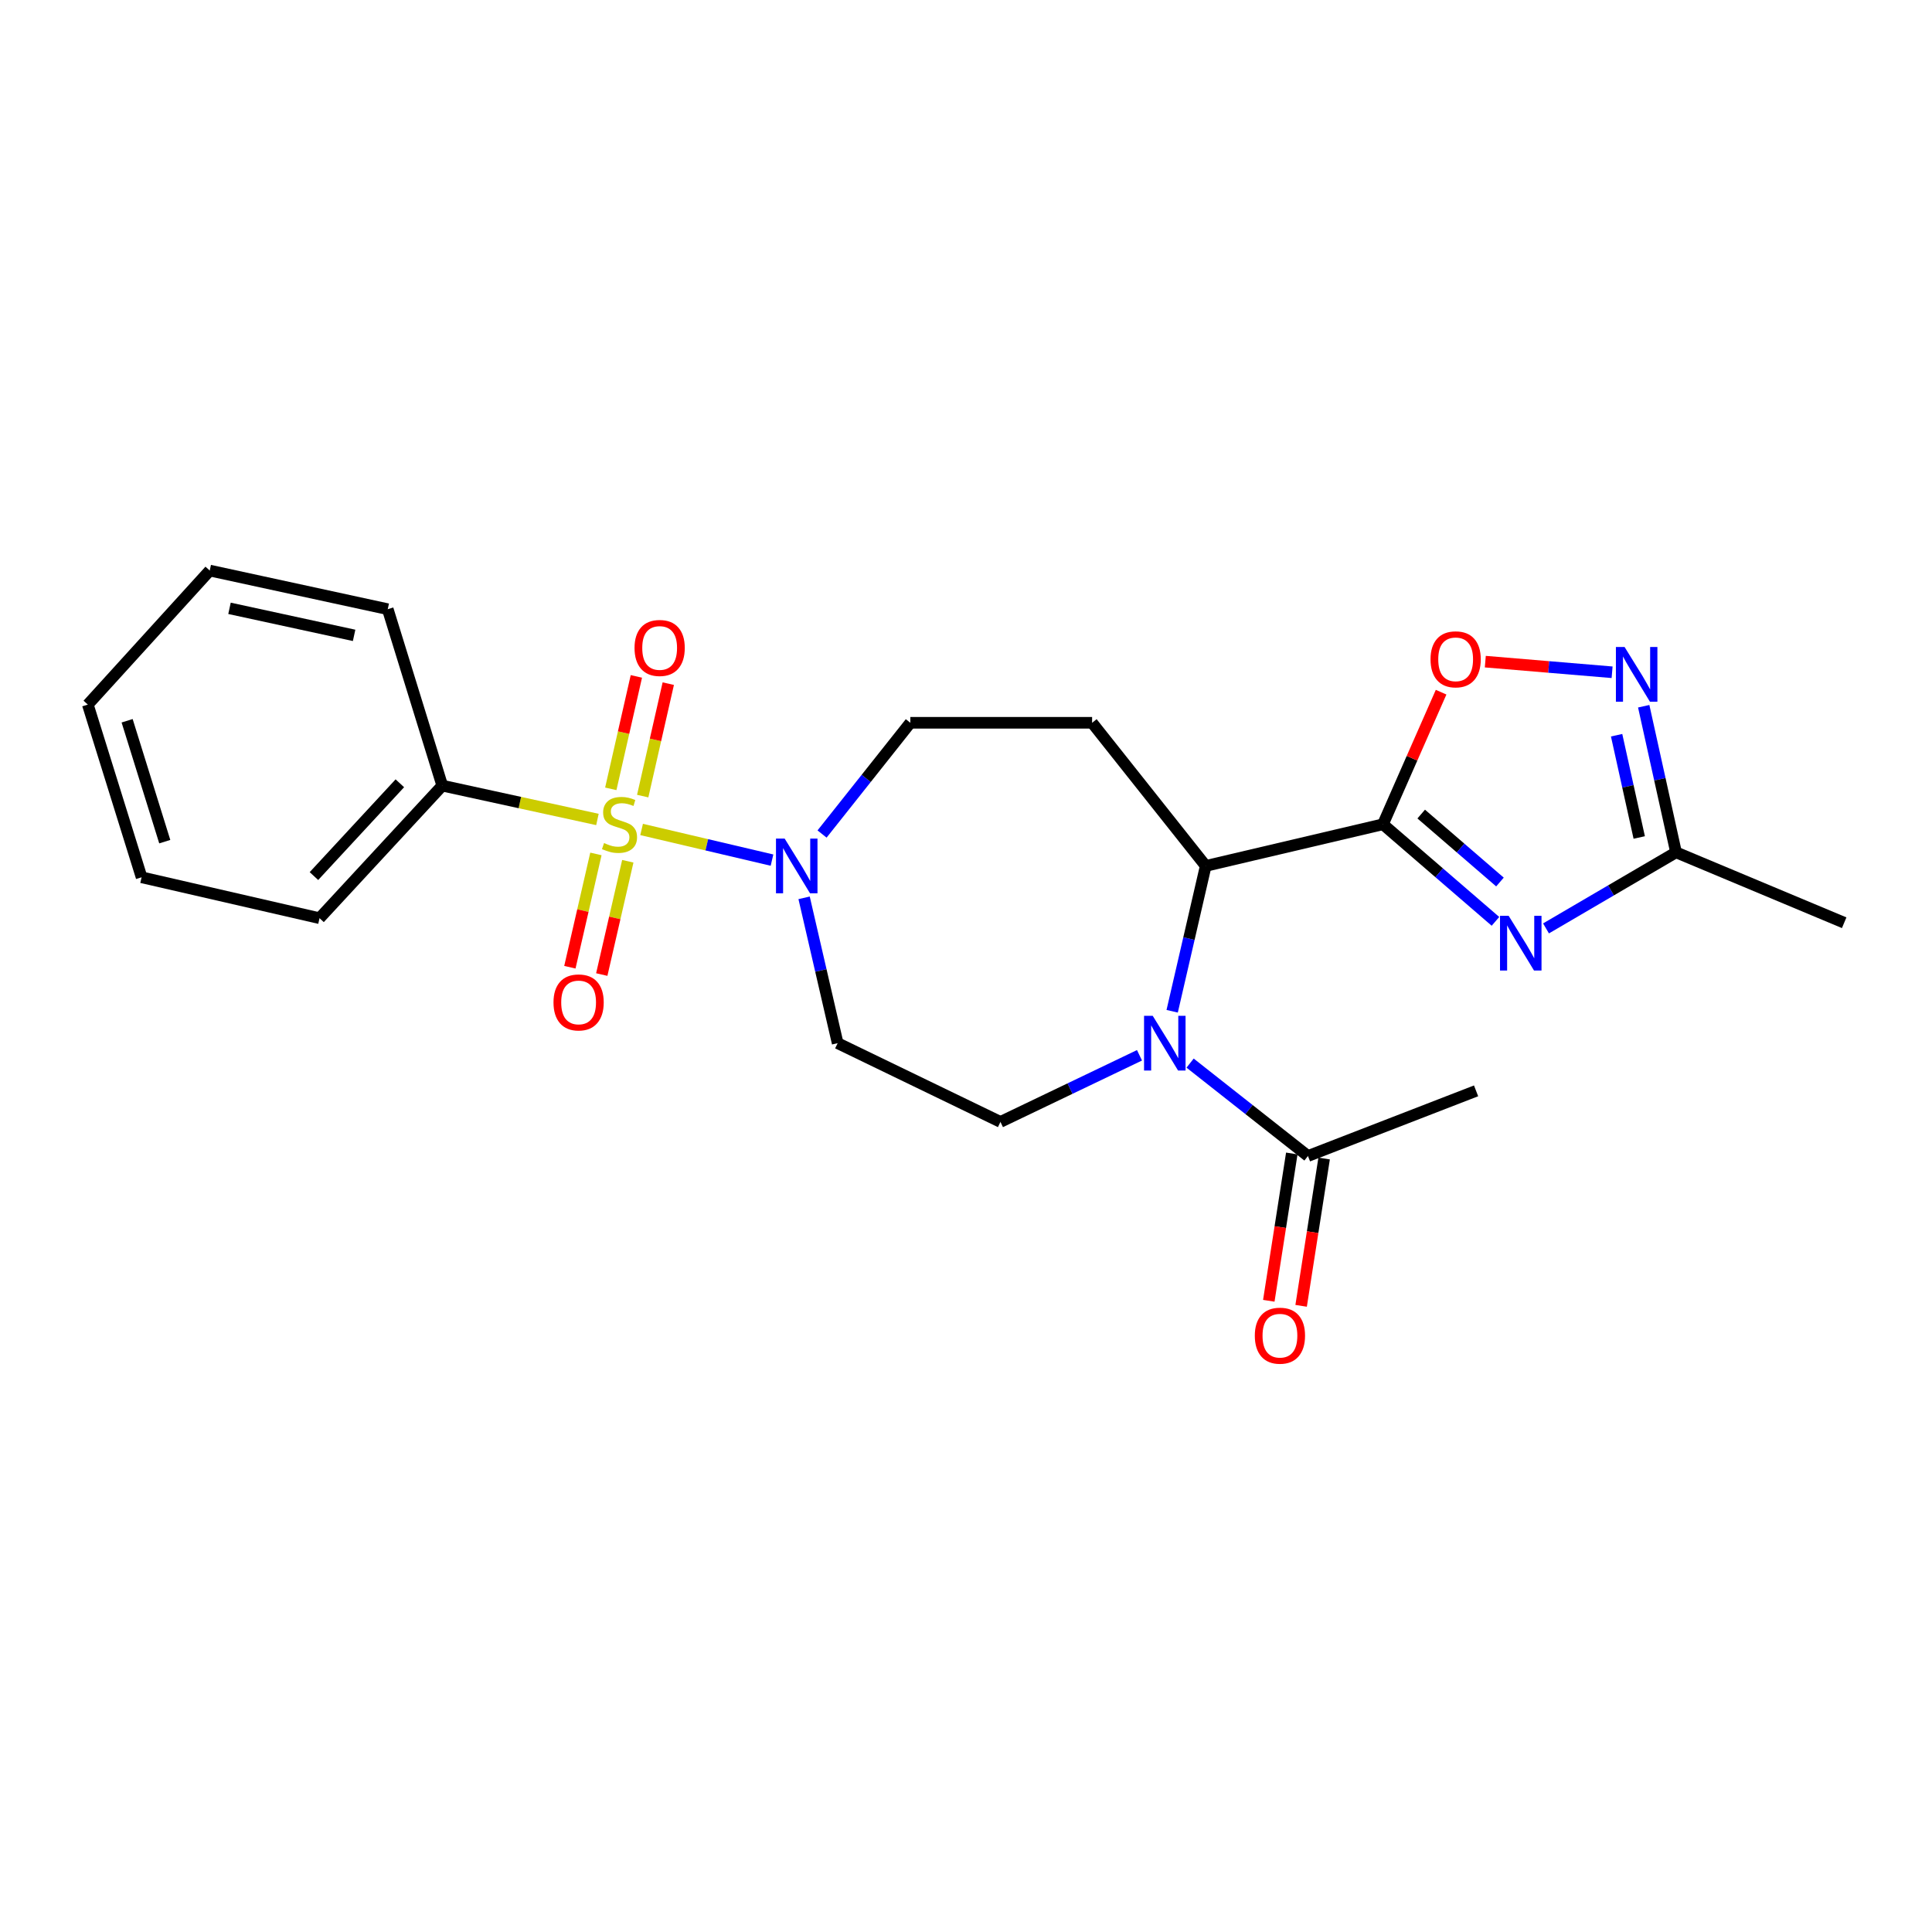 <?xml version='1.0' encoding='iso-8859-1'?>
<svg version='1.1' baseProfile='full'
              xmlns='http://www.w3.org/2000/svg'
                      xmlns:rdkit='http://www.rdkit.org/xml'
                      xmlns:xlink='http://www.w3.org/1999/xlink'
                  xml:space='preserve'
width='1000px' height='1000px' viewBox='0 0 1000 1000'>
<!-- END OF HEADER -->
<rect style='opacity:1.0;fill:#FFFFFF;stroke:none' width='1000' height='1000' x='0' y='0'> </rect>
<path class='bond-3' d='M 332.094,429.332 L 365.841,437.263' style='fill:none;fill-rule:evenodd;stroke:#CCCC00;stroke-width:6px;stroke-linecap:butt;stroke-linejoin:miter;stroke-opacity:1' />
<path class='bond-3' d='M 365.841,437.263 L 399.588,445.193' style='fill:none;fill-rule:evenodd;stroke:#0000FF;stroke-width:6px;stroke-linecap:butt;stroke-linejoin:miter;stroke-opacity:1' />
<path class='bond-12' d='M 332.66,412.061 L 339.279,382.959' style='fill:none;fill-rule:evenodd;stroke:#CCCC00;stroke-width:6px;stroke-linecap:butt;stroke-linejoin:miter;stroke-opacity:1' />
<path class='bond-12' d='M 339.279,382.959 L 345.898,353.857' style='fill:none;fill-rule:evenodd;stroke:#FF0000;stroke-width:6px;stroke-linecap:butt;stroke-linejoin:miter;stroke-opacity:1' />
<path class='bond-12' d='M 316.145,408.305 L 322.764,379.203' style='fill:none;fill-rule:evenodd;stroke:#CCCC00;stroke-width:6px;stroke-linecap:butt;stroke-linejoin:miter;stroke-opacity:1' />
<path class='bond-12' d='M 322.764,379.203 L 329.383,350.101' style='fill:none;fill-rule:evenodd;stroke:#FF0000;stroke-width:6px;stroke-linecap:butt;stroke-linejoin:miter;stroke-opacity:1' />
<path class='bond-13' d='M 308.443,441.991 L 301.704,471.313' style='fill:none;fill-rule:evenodd;stroke:#CCCC00;stroke-width:6px;stroke-linecap:butt;stroke-linejoin:miter;stroke-opacity:1' />
<path class='bond-13' d='M 301.704,471.313 L 294.966,500.634' style='fill:none;fill-rule:evenodd;stroke:#FF0000;stroke-width:6px;stroke-linecap:butt;stroke-linejoin:miter;stroke-opacity:1' />
<path class='bond-13' d='M 324.949,445.785 L 318.211,475.106' style='fill:none;fill-rule:evenodd;stroke:#CCCC00;stroke-width:6px;stroke-linecap:butt;stroke-linejoin:miter;stroke-opacity:1' />
<path class='bond-13' d='M 318.211,475.106 L 311.473,504.427' style='fill:none;fill-rule:evenodd;stroke:#FF0000;stroke-width:6px;stroke-linecap:butt;stroke-linejoin:miter;stroke-opacity:1' />
<path class='bond-14' d='M 309.231,424.153 L 269.074,415.397' style='fill:none;fill-rule:evenodd;stroke:#CCCC00;stroke-width:6px;stroke-linecap:butt;stroke-linejoin:miter;stroke-opacity:1' />
<path class='bond-14' d='M 269.074,415.397 L 228.917,406.64' style='fill:none;fill-rule:evenodd;stroke:#000000;stroke-width:6px;stroke-linecap:butt;stroke-linejoin:miter;stroke-opacity:1' />
<path class='bond-0' d='M 715.812,426.645 L 624.081,448.201' style='fill:none;fill-rule:evenodd;stroke:#000000;stroke-width:6px;stroke-linecap:butt;stroke-linejoin:miter;stroke-opacity:1' />
<path class='bond-1' d='M 715.812,426.645 L 744.931,451.768' style='fill:none;fill-rule:evenodd;stroke:#000000;stroke-width:6px;stroke-linecap:butt;stroke-linejoin:miter;stroke-opacity:1' />
<path class='bond-1' d='M 744.931,451.768 L 774.049,476.892' style='fill:none;fill-rule:evenodd;stroke:#0000FF;stroke-width:6px;stroke-linecap:butt;stroke-linejoin:miter;stroke-opacity:1' />
<path class='bond-1' d='M 735.612,421.358 L 755.995,438.945' style='fill:none;fill-rule:evenodd;stroke:#000000;stroke-width:6px;stroke-linecap:butt;stroke-linejoin:miter;stroke-opacity:1' />
<path class='bond-1' d='M 755.995,438.945 L 776.378,456.532' style='fill:none;fill-rule:evenodd;stroke:#0000FF;stroke-width:6px;stroke-linecap:butt;stroke-linejoin:miter;stroke-opacity:1' />
<path class='bond-5' d='M 715.812,426.645 L 730.863,392.46' style='fill:none;fill-rule:evenodd;stroke:#000000;stroke-width:6px;stroke-linecap:butt;stroke-linejoin:miter;stroke-opacity:1' />
<path class='bond-5' d='M 730.863,392.46 L 745.914,358.274' style='fill:none;fill-rule:evenodd;stroke:#FF0000;stroke-width:6px;stroke-linecap:butt;stroke-linejoin:miter;stroke-opacity:1' />
<path class='bond-7' d='M 800.212,480.544 L 833.861,460.854' style='fill:none;fill-rule:evenodd;stroke:#0000FF;stroke-width:6px;stroke-linecap:butt;stroke-linejoin:miter;stroke-opacity:1' />
<path class='bond-7' d='M 833.861,460.854 L 867.509,441.163' style='fill:none;fill-rule:evenodd;stroke:#000000;stroke-width:6px;stroke-linecap:butt;stroke-linejoin:miter;stroke-opacity:1' />
<path class='bond-2' d='M 589.802,546.218 L 553.816,563.461' style='fill:none;fill-rule:evenodd;stroke:#0000FF;stroke-width:6px;stroke-linecap:butt;stroke-linejoin:miter;stroke-opacity:1' />
<path class='bond-2' d='M 553.816,563.461 L 517.831,580.703' style='fill:none;fill-rule:evenodd;stroke:#000000;stroke-width:6px;stroke-linecap:butt;stroke-linejoin:miter;stroke-opacity:1' />
<path class='bond-8' d='M 615.999,550.267 L 646.499,574.306' style='fill:none;fill-rule:evenodd;stroke:#0000FF;stroke-width:6px;stroke-linecap:butt;stroke-linejoin:miter;stroke-opacity:1' />
<path class='bond-8' d='M 646.499,574.306 L 676.999,598.346' style='fill:none;fill-rule:evenodd;stroke:#000000;stroke-width:6px;stroke-linecap:butt;stroke-linejoin:miter;stroke-opacity:1' />
<path class='bond-25' d='M 606.713,523.428 L 615.397,485.815' style='fill:none;fill-rule:evenodd;stroke:#0000FF;stroke-width:6px;stroke-linecap:butt;stroke-linejoin:miter;stroke-opacity:1' />
<path class='bond-25' d='M 615.397,485.815 L 624.081,448.201' style='fill:none;fill-rule:evenodd;stroke:#000000;stroke-width:6px;stroke-linecap:butt;stroke-linejoin:miter;stroke-opacity:1' />
<path class='bond-11' d='M 416.202,464.715 L 424.886,502.329' style='fill:none;fill-rule:evenodd;stroke:#0000FF;stroke-width:6px;stroke-linecap:butt;stroke-linejoin:miter;stroke-opacity:1' />
<path class='bond-11' d='M 424.886,502.329 L 433.57,539.942' style='fill:none;fill-rule:evenodd;stroke:#000000;stroke-width:6px;stroke-linecap:butt;stroke-linejoin:miter;stroke-opacity:1' />
<path class='bond-15' d='M 425.494,431.689 L 448.342,402.901' style='fill:none;fill-rule:evenodd;stroke:#0000FF;stroke-width:6px;stroke-linecap:butt;stroke-linejoin:miter;stroke-opacity:1' />
<path class='bond-15' d='M 448.342,402.901 L 471.189,374.112' style='fill:none;fill-rule:evenodd;stroke:#000000;stroke-width:6px;stroke-linecap:butt;stroke-linejoin:miter;stroke-opacity:1' />
<path class='bond-4' d='M 624.081,448.201 L 565.272,374.112' style='fill:none;fill-rule:evenodd;stroke:#000000;stroke-width:6px;stroke-linecap:butt;stroke-linejoin:miter;stroke-opacity:1' />
<path class='bond-6' d='M 768.79,342.466 L 801.607,345.214' style='fill:none;fill-rule:evenodd;stroke:#FF0000;stroke-width:6px;stroke-linecap:butt;stroke-linejoin:miter;stroke-opacity:1' />
<path class='bond-6' d='M 801.607,345.214 L 834.423,347.963' style='fill:none;fill-rule:evenodd;stroke:#0000FF;stroke-width:6px;stroke-linecap:butt;stroke-linejoin:miter;stroke-opacity:1' />
<path class='bond-26' d='M 850.783,365.546 L 859.146,403.355' style='fill:none;fill-rule:evenodd;stroke:#0000FF;stroke-width:6px;stroke-linecap:butt;stroke-linejoin:miter;stroke-opacity:1' />
<path class='bond-26' d='M 859.146,403.355 L 867.509,441.163' style='fill:none;fill-rule:evenodd;stroke:#000000;stroke-width:6px;stroke-linecap:butt;stroke-linejoin:miter;stroke-opacity:1' />
<path class='bond-26' d='M 836.755,380.547 L 842.609,407.013' style='fill:none;fill-rule:evenodd;stroke:#0000FF;stroke-width:6px;stroke-linecap:butt;stroke-linejoin:miter;stroke-opacity:1' />
<path class='bond-26' d='M 842.609,407.013 L 848.463,433.479' style='fill:none;fill-rule:evenodd;stroke:#000000;stroke-width:6px;stroke-linecap:butt;stroke-linejoin:miter;stroke-opacity:1' />
<path class='bond-18' d='M 867.509,441.163 L 954.545,477.606' style='fill:none;fill-rule:evenodd;stroke:#000000;stroke-width:6px;stroke-linecap:butt;stroke-linejoin:miter;stroke-opacity:1' />
<path class='bond-16' d='M 668.632,597.039 L 662.679,635.162' style='fill:none;fill-rule:evenodd;stroke:#000000;stroke-width:6px;stroke-linecap:butt;stroke-linejoin:miter;stroke-opacity:1' />
<path class='bond-16' d='M 662.679,635.162 L 656.726,673.285' style='fill:none;fill-rule:evenodd;stroke:#FF0000;stroke-width:6px;stroke-linecap:butt;stroke-linejoin:miter;stroke-opacity:1' />
<path class='bond-16' d='M 685.366,599.652 L 679.413,637.775' style='fill:none;fill-rule:evenodd;stroke:#000000;stroke-width:6px;stroke-linecap:butt;stroke-linejoin:miter;stroke-opacity:1' />
<path class='bond-16' d='M 679.413,637.775 L 673.46,675.898' style='fill:none;fill-rule:evenodd;stroke:#FF0000;stroke-width:6px;stroke-linecap:butt;stroke-linejoin:miter;stroke-opacity:1' />
<path class='bond-17' d='M 676.999,598.346 L 764.016,564.623' style='fill:none;fill-rule:evenodd;stroke:#000000;stroke-width:6px;stroke-linecap:butt;stroke-linejoin:miter;stroke-opacity:1' />
<path class='bond-9' d='M 565.272,374.112 L 471.189,374.112' style='fill:none;fill-rule:evenodd;stroke:#000000;stroke-width:6px;stroke-linecap:butt;stroke-linejoin:miter;stroke-opacity:1' />
<path class='bond-10' d='M 517.831,580.703 L 433.57,539.942' style='fill:none;fill-rule:evenodd;stroke:#000000;stroke-width:6px;stroke-linecap:butt;stroke-linejoin:miter;stroke-opacity:1' />
<path class='bond-19' d='M 228.917,406.64 L 165.395,475.253' style='fill:none;fill-rule:evenodd;stroke:#000000;stroke-width:6px;stroke-linecap:butt;stroke-linejoin:miter;stroke-opacity:1' />
<path class='bond-19' d='M 206.961,405.426 L 162.495,453.455' style='fill:none;fill-rule:evenodd;stroke:#000000;stroke-width:6px;stroke-linecap:butt;stroke-linejoin:miter;stroke-opacity:1' />
<path class='bond-20' d='M 228.917,406.64 L 200.699,315.314' style='fill:none;fill-rule:evenodd;stroke:#000000;stroke-width:6px;stroke-linecap:butt;stroke-linejoin:miter;stroke-opacity:1' />
<path class='bond-22' d='M 165.395,475.253 L 73.287,454.082' style='fill:none;fill-rule:evenodd;stroke:#000000;stroke-width:6px;stroke-linecap:butt;stroke-linejoin:miter;stroke-opacity:1' />
<path class='bond-21' d='M 200.699,315.314 L 108.563,295.319' style='fill:none;fill-rule:evenodd;stroke:#000000;stroke-width:6px;stroke-linecap:butt;stroke-linejoin:miter;stroke-opacity:1' />
<path class='bond-21' d='M 183.287,328.866 L 118.791,314.87' style='fill:none;fill-rule:evenodd;stroke:#000000;stroke-width:6px;stroke-linecap:butt;stroke-linejoin:miter;stroke-opacity:1' />
<path class='bond-23' d='M 108.563,295.319 L 45.455,364.694' style='fill:none;fill-rule:evenodd;stroke:#000000;stroke-width:6px;stroke-linecap:butt;stroke-linejoin:miter;stroke-opacity:1' />
<path class='bond-24' d='M 73.287,454.082 L 45.455,364.694' style='fill:none;fill-rule:evenodd;stroke:#000000;stroke-width:6px;stroke-linecap:butt;stroke-linejoin:miter;stroke-opacity:1' />
<path class='bond-24' d='M 85.283,435.639 L 65.8,373.067' style='fill:none;fill-rule:evenodd;stroke:#000000;stroke-width:6px;stroke-linecap:butt;stroke-linejoin:miter;stroke-opacity:1' />
<path  class='atom-0' d='M 312.658 436.365
Q 312.978 436.485, 314.298 437.045
Q 315.618 437.605, 317.058 437.965
Q 318.538 438.285, 319.978 438.285
Q 322.658 438.285, 324.218 437.005
Q 325.778 435.685, 325.778 433.405
Q 325.778 431.845, 324.978 430.885
Q 324.218 429.925, 323.018 429.405
Q 321.818 428.885, 319.818 428.285
Q 317.298 427.525, 315.778 426.805
Q 314.298 426.085, 313.218 424.565
Q 312.178 423.045, 312.178 420.485
Q 312.178 416.925, 314.578 414.725
Q 317.018 412.525, 321.818 412.525
Q 325.098 412.525, 328.818 414.085
L 327.898 417.165
Q 324.498 415.765, 321.938 415.765
Q 319.178 415.765, 317.658 416.925
Q 316.138 418.045, 316.178 420.005
Q 316.178 421.525, 316.938 422.445
Q 317.738 423.365, 318.858 423.885
Q 320.018 424.405, 321.938 425.005
Q 324.498 425.805, 326.018 426.605
Q 327.538 427.405, 328.618 429.045
Q 329.738 430.645, 329.738 433.405
Q 329.738 437.325, 327.098 439.445
Q 324.498 441.525, 320.138 441.525
Q 317.618 441.525, 315.698 440.965
Q 313.818 440.445, 311.578 439.525
L 312.658 436.365
' fill='#CCCC00'/>
<path  class='atom-2' d='M 780.884 474.031
L 790.164 489.031
Q 791.084 490.511, 792.564 493.191
Q 794.044 495.871, 794.124 496.031
L 794.124 474.031
L 797.884 474.031
L 797.884 502.351
L 794.004 502.351
L 784.044 485.951
Q 782.884 484.031, 781.644 481.831
Q 780.444 479.631, 780.084 478.951
L 780.084 502.351
L 776.404 502.351
L 776.404 474.031
L 780.884 474.031
' fill='#0000FF'/>
<path  class='atom-3' d='M 596.64 525.782
L 605.92 540.782
Q 606.84 542.262, 608.32 544.942
Q 609.8 547.622, 609.88 547.782
L 609.88 525.782
L 613.64 525.782
L 613.64 554.102
L 609.76 554.102
L 599.8 537.702
Q 598.64 535.782, 597.4 533.582
Q 596.2 531.382, 595.84 530.702
L 595.84 554.102
L 592.16 554.102
L 592.16 525.782
L 596.64 525.782
' fill='#0000FF'/>
<path  class='atom-4' d='M 406.13 434.041
L 415.41 449.041
Q 416.33 450.521, 417.81 453.201
Q 419.29 455.881, 419.37 456.041
L 419.37 434.041
L 423.13 434.041
L 423.13 462.361
L 419.25 462.361
L 409.29 445.961
Q 408.13 444.041, 406.89 441.841
Q 405.69 439.641, 405.33 438.961
L 405.33 462.361
L 401.65 462.361
L 401.65 434.041
L 406.13 434.041
' fill='#0000FF'/>
<path  class='atom-6' d='M 740.44 341.26
Q 740.44 334.46, 743.8 330.66
Q 747.16 326.86, 753.44 326.86
Q 759.72 326.86, 763.08 330.66
Q 766.44 334.46, 766.44 341.26
Q 766.44 348.14, 763.04 352.06
Q 759.64 355.94, 753.44 355.94
Q 747.2 355.94, 743.8 352.06
Q 740.44 348.18, 740.44 341.26
M 753.44 352.74
Q 757.76 352.74, 760.08 349.86
Q 762.44 346.94, 762.44 341.26
Q 762.44 335.7, 760.08 332.9
Q 757.76 330.06, 753.44 330.06
Q 749.12 330.06, 746.76 332.86
Q 744.44 335.66, 744.44 341.26
Q 744.44 346.98, 746.76 349.86
Q 749.12 352.74, 753.44 352.74
' fill='#FF0000'/>
<path  class='atom-7' d='M 840.869 334.867
L 850.149 349.867
Q 851.069 351.347, 852.549 354.027
Q 854.029 356.707, 854.109 356.867
L 854.109 334.867
L 857.869 334.867
L 857.869 363.187
L 853.989 363.187
L 844.029 346.787
Q 842.869 344.867, 841.629 342.667
Q 840.429 340.467, 840.069 339.787
L 840.069 363.187
L 836.389 363.187
L 836.389 334.867
L 840.869 334.867
' fill='#0000FF'/>
<path  class='atom-13' d='M 328.434 335.379
Q 328.434 328.579, 331.794 324.779
Q 335.154 320.979, 341.434 320.979
Q 347.714 320.979, 351.074 324.779
Q 354.434 328.579, 354.434 335.379
Q 354.434 342.259, 351.034 346.179
Q 347.634 350.059, 341.434 350.059
Q 335.194 350.059, 331.794 346.179
Q 328.434 342.299, 328.434 335.379
M 341.434 346.859
Q 345.754 346.859, 348.074 343.979
Q 350.434 341.059, 350.434 335.379
Q 350.434 329.819, 348.074 327.019
Q 345.754 324.179, 341.434 324.179
Q 337.114 324.179, 334.754 326.979
Q 332.434 329.779, 332.434 335.379
Q 332.434 341.099, 334.754 343.979
Q 337.114 346.859, 341.434 346.859
' fill='#FF0000'/>
<path  class='atom-14' d='M 286.487 518.851
Q 286.487 512.051, 289.847 508.251
Q 293.207 504.451, 299.487 504.451
Q 305.767 504.451, 309.127 508.251
Q 312.487 512.051, 312.487 518.851
Q 312.487 525.731, 309.087 529.651
Q 305.687 533.531, 299.487 533.531
Q 293.247 533.531, 289.847 529.651
Q 286.487 525.771, 286.487 518.851
M 299.487 530.331
Q 303.807 530.331, 306.127 527.451
Q 308.487 524.531, 308.487 518.851
Q 308.487 513.291, 306.127 510.491
Q 303.807 507.651, 299.487 507.651
Q 295.167 507.651, 292.807 510.451
Q 290.487 513.251, 290.487 518.851
Q 290.487 524.571, 292.807 527.451
Q 295.167 530.331, 299.487 530.331
' fill='#FF0000'/>
<path  class='atom-17' d='M 649.49 691.343
Q 649.49 684.543, 652.85 680.743
Q 656.21 676.943, 662.49 676.943
Q 668.77 676.943, 672.13 680.743
Q 675.49 684.543, 675.49 691.343
Q 675.49 698.223, 672.09 702.143
Q 668.69 706.023, 662.49 706.023
Q 656.25 706.023, 652.85 702.143
Q 649.49 698.263, 649.49 691.343
M 662.49 702.823
Q 666.81 702.823, 669.13 699.943
Q 671.49 697.023, 671.49 691.343
Q 671.49 685.783, 669.13 682.983
Q 666.81 680.143, 662.49 680.143
Q 658.17 680.143, 655.81 682.943
Q 653.49 685.743, 653.49 691.343
Q 653.49 697.063, 655.81 699.943
Q 658.17 702.823, 662.49 702.823
' fill='#FF0000'/>
</svg>

